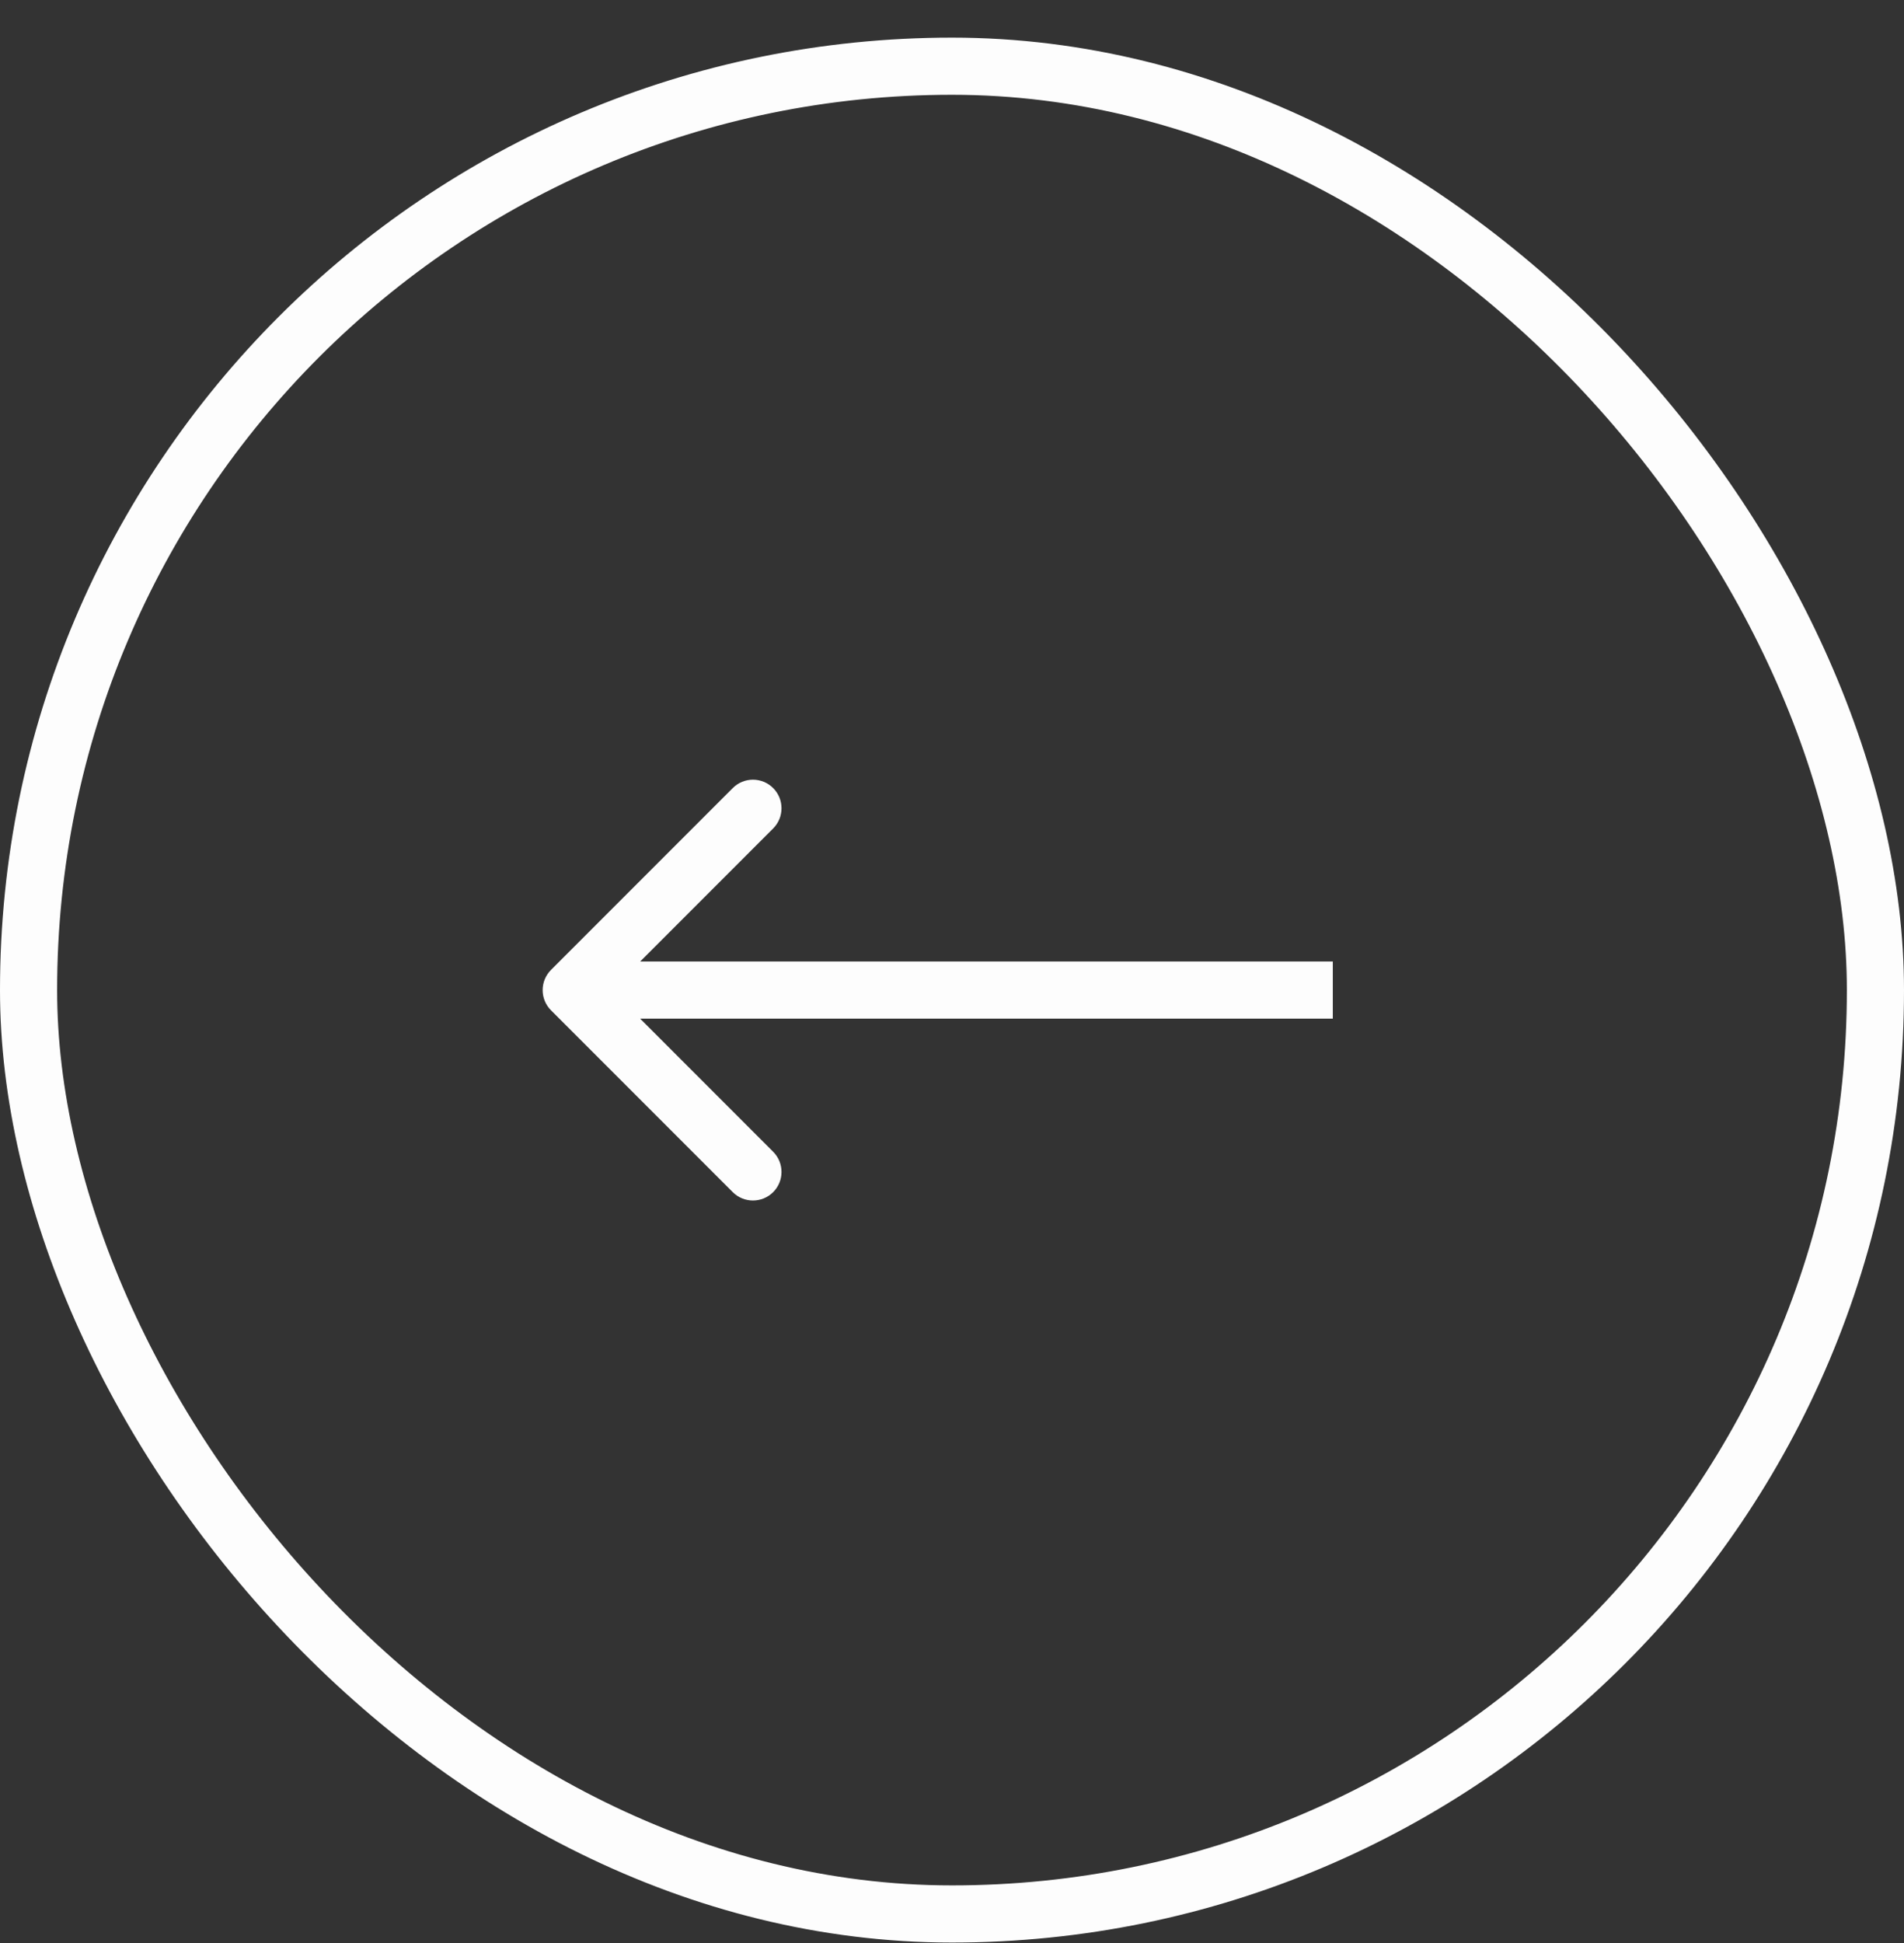<svg width="50" height="51" viewBox="0 0 50 51" fill="none" xmlns="http://www.w3.org/2000/svg">
<rect x="0" y="0" width="50" height="51" fill="#333333" stroke="none"/>
<g clip-path="url(#clip0_934_5987)">
<rect x="49.25" y="50.238" width="48.5" height="48.5" rx="24.25" transform="rotate(-180 49.25 50.238)" stroke="#FDFDFD" stroke-width="1.5"/>
<path d="M14.47 25.458C14.177 25.751 14.177 26.226 14.47 26.519L19.243 31.292C19.535 31.584 20.01 31.584 20.303 31.292C20.596 30.999 20.596 30.524 20.303 30.231L16.061 25.988L20.303 21.746C20.596 21.453 20.596 20.978 20.303 20.685C20.01 20.392 19.535 20.392 19.243 20.685L14.47 25.458ZM35 25.988L35 25.238L15 25.238L15 25.988L15 26.738L35 26.738L35 25.988Z" fill="#FDFDFD"/>
</g>
<defs>
<clipPath id="clip0_934_5987">
<rect width="50" height="50" fill="white" transform="translate(50 50.988) rotate(-180)"/>
</clipPath>
</defs>
</svg>
